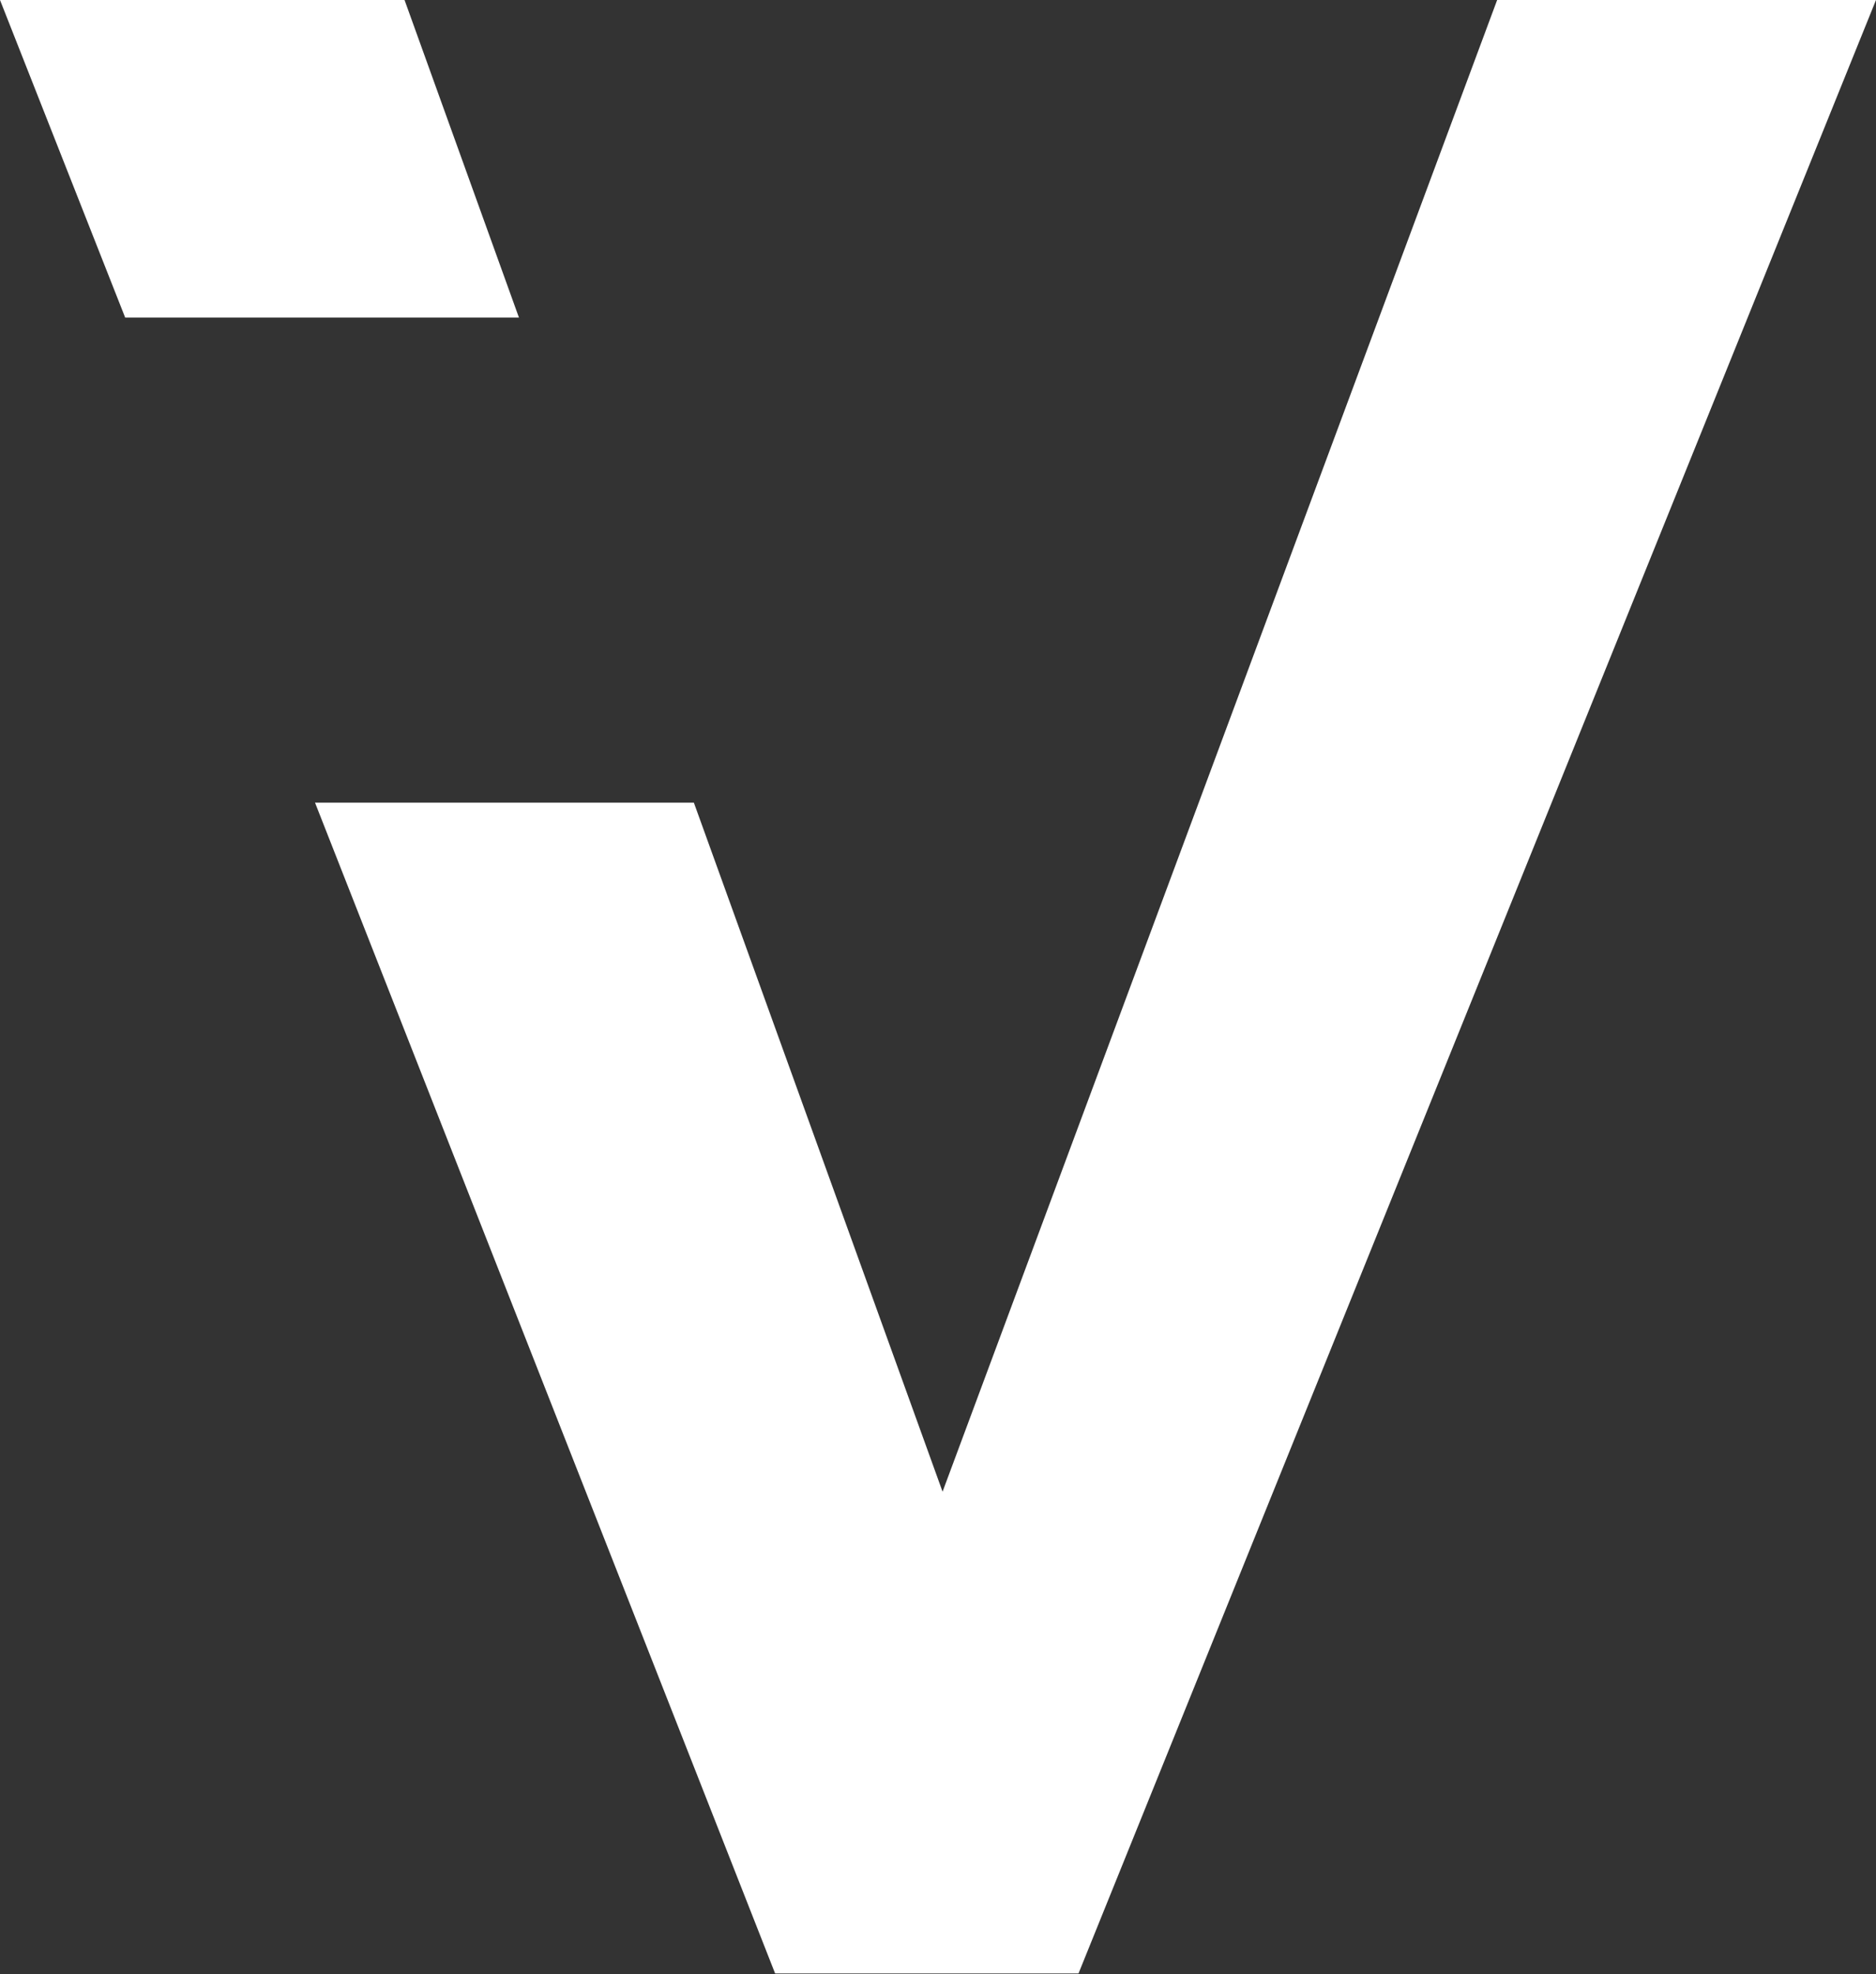 <?xml version="1.0" encoding="UTF-8"?><svg id="Layer_2" xmlns="http://www.w3.org/2000/svg" viewBox="0 0 22.63 23.81"><rect x="0" y="0" width="22.63" height="23.81" fill="#333333" stroke="none"/><defs><style>.cls-1{fill:#fff;stroke-width:0px;}</style></defs><g id="Layer_1-2"><path class="cls-1" d="M0,0l1.51,3.83h4.75l-1.38-3.83H0ZM18.06,0l-6.69,17.99-3-8.31H3.8l5.55,14.12h3.66L22.63,0h-4.57Z"/></g></svg>